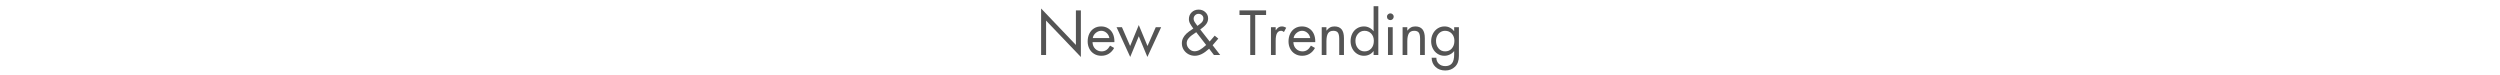 <svg version="1.0" preserveAspectRatio="xMidYMid meet" height="60" viewBox="0 0 1500 45" zoomAndPan="magnify" width="2000" xmlns:xlink="http://www.w3.org/1999/xlink" xmlns="http://www.w3.org/2000/svg"><defs><g></g></defs><rect fill-opacity="1" height="54" y="-4.5" fill="#ffffff" width="1800" x="-150"></rect><rect fill-opacity="1" height="54" y="-4.5" fill="#ffffff" width="1800" x="-150"></rect><g fill-opacity="1" fill="#545454"><g transform="translate(621.793, 32.997)"><g><path d="M 2.875 -27.906 L 23.75 -6.031 L 23.75 -26.766 L 26.734 -26.766 L 26.734 1.203 L 5.859 -20.625 L 5.859 0 L 2.875 0 Z M 2.875 -27.906"></path></g></g></g><g fill-opacity="1" fill="#545454"><g transform="translate(651.396, 32.997)"><g><path d="M 17.219 -7.734 L 4.125 -7.734 C 4.164 -6.078 4.707 -4.734 5.75 -3.703 C 6.789 -2.68 8.066 -2.172 9.578 -2.172 C 10.648 -2.172 11.594 -2.441 12.406 -2.984 C 13.219 -3.523 13.969 -4.398 14.656 -5.609 L 17.078 -4.219 C 16.273 -2.727 15.211 -1.57 13.891 -0.75 C 12.578 0.062 11.07 0.469 9.375 0.469 C 7.738 0.469 6.289 0.078 5.031 -0.703 C 3.781 -1.484 2.828 -2.531 2.172 -3.844 C 1.523 -5.164 1.203 -6.594 1.203 -8.125 C 1.203 -9.832 1.523 -11.367 2.172 -12.734 C 2.828 -14.109 3.77 -15.188 5 -15.969 C 6.227 -16.75 7.66 -17.141 9.297 -17.141 C 10.879 -17.141 12.281 -16.754 13.5 -15.984 C 14.727 -15.223 15.66 -14.164 16.297 -12.812 C 16.93 -11.469 17.25 -9.953 17.25 -8.266 C 17.25 -8.098 17.238 -7.922 17.219 -7.734 Z M 14.234 -10.156 C 13.992 -11.457 13.41 -12.508 12.484 -13.312 C 11.566 -14.113 10.52 -14.516 9.344 -14.516 C 8.176 -14.516 7.082 -14.094 6.062 -13.25 C 5.051 -12.414 4.453 -11.383 4.266 -10.156 Z M 14.234 -10.156"></path></g></g></g><g fill-opacity="1" fill="#545454"><g transform="translate(669.819, 32.997)"><g><path d="M 13.453 -17.969 L 18.672 -5.391 L 23.641 -16.688 L 26.875 -16.688 L 18.609 1.172 L 13.453 -11.25 L 8.312 1.172 L 0.109 -16.688 L 3.344 -16.688 L 8.266 -5.391 Z M 4.047 0 Z M 4.047 0"></path></g></g></g><g fill-opacity="1" fill="#545454"><g transform="translate(696.796, 32.997)"><g></g></g></g><g fill-opacity="1" fill="#545454"><g transform="translate(707.729, 32.997)"><g><path d="M 12.422 -15.297 L 18.062 -8.094 L 21.094 -11.609 L 23.25 -9.828 L 19.844 -5.859 L 24.391 0 L 20.625 0 L 17.75 -3.766 C 16.113 -2.273 14.602 -1.195 13.219 -0.531 C 11.832 0.133 10.488 0.469 9.188 0.469 C 7.789 0.469 6.5 0.148 5.312 -0.484 C 4.133 -1.129 3.188 -2.02 2.469 -3.156 C 1.75 -4.289 1.391 -5.57 1.391 -7 C 1.391 -8.156 1.629 -9.207 2.109 -10.156 C 2.598 -11.102 3.25 -11.973 4.062 -12.766 C 4.883 -13.555 6.285 -14.594 8.266 -15.875 C 7.484 -16.914 6.844 -17.879 6.344 -18.766 C 5.852 -19.648 5.609 -20.578 5.609 -21.547 C 5.609 -23.18 6.164 -24.535 7.281 -25.609 C 8.395 -26.691 9.789 -27.234 11.469 -27.234 C 13.051 -27.234 14.391 -26.723 15.484 -25.703 C 16.586 -24.68 17.141 -23.438 17.141 -21.969 C 17.141 -20.695 16.758 -19.555 16 -18.547 C 15.25 -17.547 14.055 -16.461 12.422 -15.297 Z M 10.719 -17.469 L 11.969 -18.391 C 12.938 -19.098 13.566 -19.723 13.859 -20.266 C 14.16 -20.816 14.312 -21.383 14.312 -21.969 C 14.312 -22.75 14.023 -23.398 13.453 -23.922 C 12.891 -24.441 12.191 -24.703 11.359 -24.703 C 10.578 -24.703 9.895 -24.414 9.312 -23.844 C 8.738 -23.281 8.453 -22.586 8.453 -21.766 C 8.453 -20.984 8.77 -20.156 9.406 -19.281 Z M 15.969 -6 L 10.016 -13.672 C 9.109 -13.078 8.234 -12.477 7.391 -11.875 C 6.555 -11.27 5.832 -10.566 5.219 -9.766 C 4.602 -8.961 4.297 -8.062 4.297 -7.062 C 4.297 -5.812 4.773 -4.691 5.734 -3.703 C 6.691 -2.723 7.785 -2.234 9.016 -2.234 C 10.035 -2.234 11.078 -2.52 12.141 -3.094 C 13.203 -3.676 14.477 -4.645 15.969 -6 Z M 15.969 -6"></path></g></g></g><g fill-opacity="1" fill="#545454"><g transform="translate(732.399, 32.997)"><g></g></g></g><g fill-opacity="1" fill="#545454"><g transform="translate(743.331, 32.997)"><g><path d="M 16.328 -26.766 L 16.328 -24 L 9.797 -24 L 9.797 0 L 6.812 0 L 6.812 -24 L 0.359 -24 L 0.359 -26.766 Z M 16.328 -26.766"></path></g></g></g><g fill-opacity="1" fill="#545454"><g transform="translate(760.015, 32.997)"><g><path d="M 10.359 -13.781 C 10.078 -13.988 9.812 -14.16 9.562 -14.297 C 9.312 -14.441 9.008 -14.516 8.656 -14.516 C 7.594 -14.516 6.781 -14.039 6.219 -13.094 C 5.664 -12.145 5.391 -10.617 5.391 -8.516 L 5.391 0 L 2.562 0 L 2.562 -16.688 L 5.391 -16.688 L 5.391 -14.875 L 5.469 -14.875 C 6.156 -15.801 6.766 -16.41 7.297 -16.703 C 7.828 -16.992 8.445 -17.141 9.156 -17.141 C 9.582 -17.141 10.016 -17.066 10.453 -16.922 C 10.891 -16.785 11.312 -16.598 11.719 -16.359 Z M 10.359 -13.781"></path></g></g></g><g fill-opacity="1" fill="#545454"><g transform="translate(771.906, 32.997)"><g><path d="M 17.219 -7.734 L 4.125 -7.734 C 4.164 -6.078 4.707 -4.734 5.75 -3.703 C 6.789 -2.68 8.066 -2.172 9.578 -2.172 C 10.648 -2.172 11.594 -2.441 12.406 -2.984 C 13.219 -3.523 13.969 -4.398 14.656 -5.609 L 17.078 -4.219 C 16.273 -2.727 15.211 -1.57 13.891 -0.75 C 12.578 0.062 11.07 0.469 9.375 0.469 C 7.738 0.469 6.289 0.078 5.031 -0.703 C 3.781 -1.484 2.828 -2.531 2.172 -3.844 C 1.523 -5.164 1.203 -6.594 1.203 -8.125 C 1.203 -9.832 1.523 -11.367 2.172 -12.734 C 2.828 -14.109 3.77 -15.188 5 -15.969 C 6.227 -16.75 7.66 -17.141 9.297 -17.141 C 10.879 -17.141 12.281 -16.754 13.5 -15.984 C 14.727 -15.223 15.66 -14.164 16.297 -12.812 C 16.93 -11.469 17.25 -9.953 17.25 -8.266 C 17.25 -8.098 17.238 -7.922 17.219 -7.734 Z M 14.234 -10.156 C 13.992 -11.457 13.41 -12.508 12.484 -13.312 C 11.566 -14.113 10.52 -14.516 9.344 -14.516 C 8.176 -14.516 7.082 -14.094 6.062 -13.25 C 5.051 -12.414 4.453 -11.383 4.266 -10.156 Z M 14.234 -10.156"></path></g></g></g><g fill-opacity="1" fill="#545454"><g transform="translate(790.328, 32.997)"><g><path d="M 16.047 0 L 13.203 0 L 13.203 -9.734 C 13.203 -11.41 12.945 -12.625 12.438 -13.375 C 11.926 -14.133 11.008 -14.516 9.688 -14.516 C 8.176 -14.516 7.102 -13.992 6.469 -12.953 C 5.844 -11.91 5.531 -10.328 5.531 -8.203 L 5.531 0 L 2.703 0 L 2.703 -16.688 L 5.531 -16.688 L 5.531 -14.656 L 5.609 -14.656 C 6.203 -15.469 6.879 -16.082 7.641 -16.5 C 8.41 -16.926 9.316 -17.141 10.359 -17.141 C 12.234 -17.141 13.648 -16.566 14.609 -15.422 C 15.566 -14.273 16.047 -12.492 16.047 -10.078 Z M 16.047 0"></path></g></g></g><g fill-opacity="1" fill="#545454"><g transform="translate(809.07, 32.997)"><g><path d="M 17.922 -29.281 L 17.922 0 L 15.094 0 L 15.094 -2.312 L 15.016 -2.312 C 14.305 -1.383 13.457 -0.688 12.469 -0.219 C 11.488 0.238 10.422 0.469 9.266 0.469 C 7.754 0.469 6.379 0.07 5.141 -0.719 C 3.91 -1.52 2.957 -2.586 2.281 -3.922 C 1.613 -5.254 1.281 -6.719 1.281 -8.312 C 1.281 -9.938 1.613 -11.43 2.281 -12.797 C 2.957 -14.16 3.91 -15.223 5.141 -15.984 C 6.379 -16.754 7.766 -17.141 9.297 -17.141 C 10.43 -17.141 11.492 -16.891 12.484 -16.391 C 13.484 -15.898 14.328 -15.207 15.016 -14.312 L 15.094 -14.312 L 15.094 -29.281 Z M 9.625 -14.516 C 8.082 -14.516 6.789 -13.926 5.75 -12.75 C 4.707 -11.582 4.188 -10.172 4.188 -8.516 C 4.188 -6.691 4.691 -5.176 5.703 -3.969 C 6.723 -2.77 8.039 -2.172 9.656 -2.172 C 11.312 -2.172 12.656 -2.75 13.688 -3.906 C 14.719 -5.062 15.234 -6.586 15.234 -8.484 C 15.234 -10.285 14.703 -11.738 13.641 -12.844 C 12.586 -13.957 11.25 -14.516 9.625 -14.516 Z M 9.625 -14.516"></path></g></g></g><g fill-opacity="1" fill="#545454"><g transform="translate(829.552, 32.997)"><g><path d="M 6.078 -16.688 L 6.078 0 L 3.234 0 L 3.234 -16.688 Z M 2.625 -23.047 C 2.625 -23.566 2.832 -24.02 3.25 -24.406 C 3.664 -24.789 4.133 -24.984 4.656 -24.984 C 5.195 -24.984 5.664 -24.789 6.062 -24.406 C 6.469 -24.02 6.672 -23.566 6.672 -23.047 C 6.672 -22.422 6.469 -21.91 6.062 -21.516 C 5.664 -21.129 5.195 -20.938 4.656 -20.938 C 4.102 -20.938 3.625 -21.125 3.219 -21.5 C 2.82 -21.883 2.625 -22.398 2.625 -23.047 Z M 2.625 -23.047"></path></g></g></g><g fill-opacity="1" fill="#545454"><g transform="translate(838.852, 32.997)"><g><path d="M 16.047 0 L 13.203 0 L 13.203 -9.734 C 13.203 -11.41 12.945 -12.625 12.438 -13.375 C 11.926 -14.133 11.008 -14.516 9.688 -14.516 C 8.176 -14.516 7.102 -13.992 6.469 -12.953 C 5.844 -11.91 5.531 -10.328 5.531 -8.203 L 5.531 0 L 2.703 0 L 2.703 -16.688 L 5.531 -16.688 L 5.531 -14.656 L 5.609 -14.656 C 6.203 -15.469 6.879 -16.082 7.641 -16.5 C 8.41 -16.926 9.316 -17.141 10.359 -17.141 C 12.234 -17.141 13.648 -16.566 14.609 -15.422 C 15.566 -14.273 16.047 -12.492 16.047 -10.078 Z M 16.047 0"></path></g></g></g><g fill-opacity="1" fill="#545454"><g transform="translate(857.594, 32.997)"><g><path d="M 14.906 -14.312 L 14.906 -16.688 L 17.75 -16.688 L 17.75 0.609 C 17.75 3.398 16.969 5.547 15.406 7.047 C 13.844 8.547 11.898 9.297 9.578 9.297 C 7.211 9.297 5.266 8.594 3.734 7.188 C 2.211 5.781 1.43 3.93 1.391 1.641 L 4.219 1.641 C 4.219 3.098 4.707 4.301 5.688 5.25 C 6.676 6.195 7.973 6.672 9.578 6.672 C 11.336 6.672 12.664 6.125 13.562 5.031 C 14.457 3.945 14.906 2.148 14.906 -0.359 L 14.906 -2.312 L 14.844 -2.312 C 14.176 -1.457 13.328 -0.781 12.297 -0.281 C 11.266 0.219 10.18 0.469 9.047 0.469 C 7.516 0.469 6.145 0.078 4.938 -0.703 C 3.727 -1.484 2.785 -2.539 2.109 -3.875 C 1.43 -5.219 1.094 -6.68 1.094 -8.266 C 1.094 -9.898 1.441 -11.395 2.141 -12.75 C 2.836 -14.113 3.801 -15.188 5.031 -15.969 C 6.27 -16.75 7.645 -17.141 9.156 -17.141 C 10.32 -17.141 11.391 -16.891 12.359 -16.391 C 13.328 -15.898 14.156 -15.207 14.844 -14.312 Z M 9.438 -14.516 C 8.445 -14.516 7.535 -14.254 6.703 -13.734 C 5.879 -13.211 5.223 -12.484 4.734 -11.547 C 4.254 -10.617 4.016 -9.609 4.016 -8.516 C 4.016 -6.691 4.52 -5.176 5.531 -3.969 C 6.551 -2.77 7.867 -2.172 9.484 -2.172 C 11.16 -2.172 12.504 -2.758 13.516 -3.938 C 14.535 -5.125 15.047 -6.641 15.047 -8.484 C 15.047 -10.254 14.52 -11.703 13.469 -12.828 C 12.414 -13.953 11.07 -14.516 9.438 -14.516 Z M 9.438 -14.516"></path></g></g></g></svg>